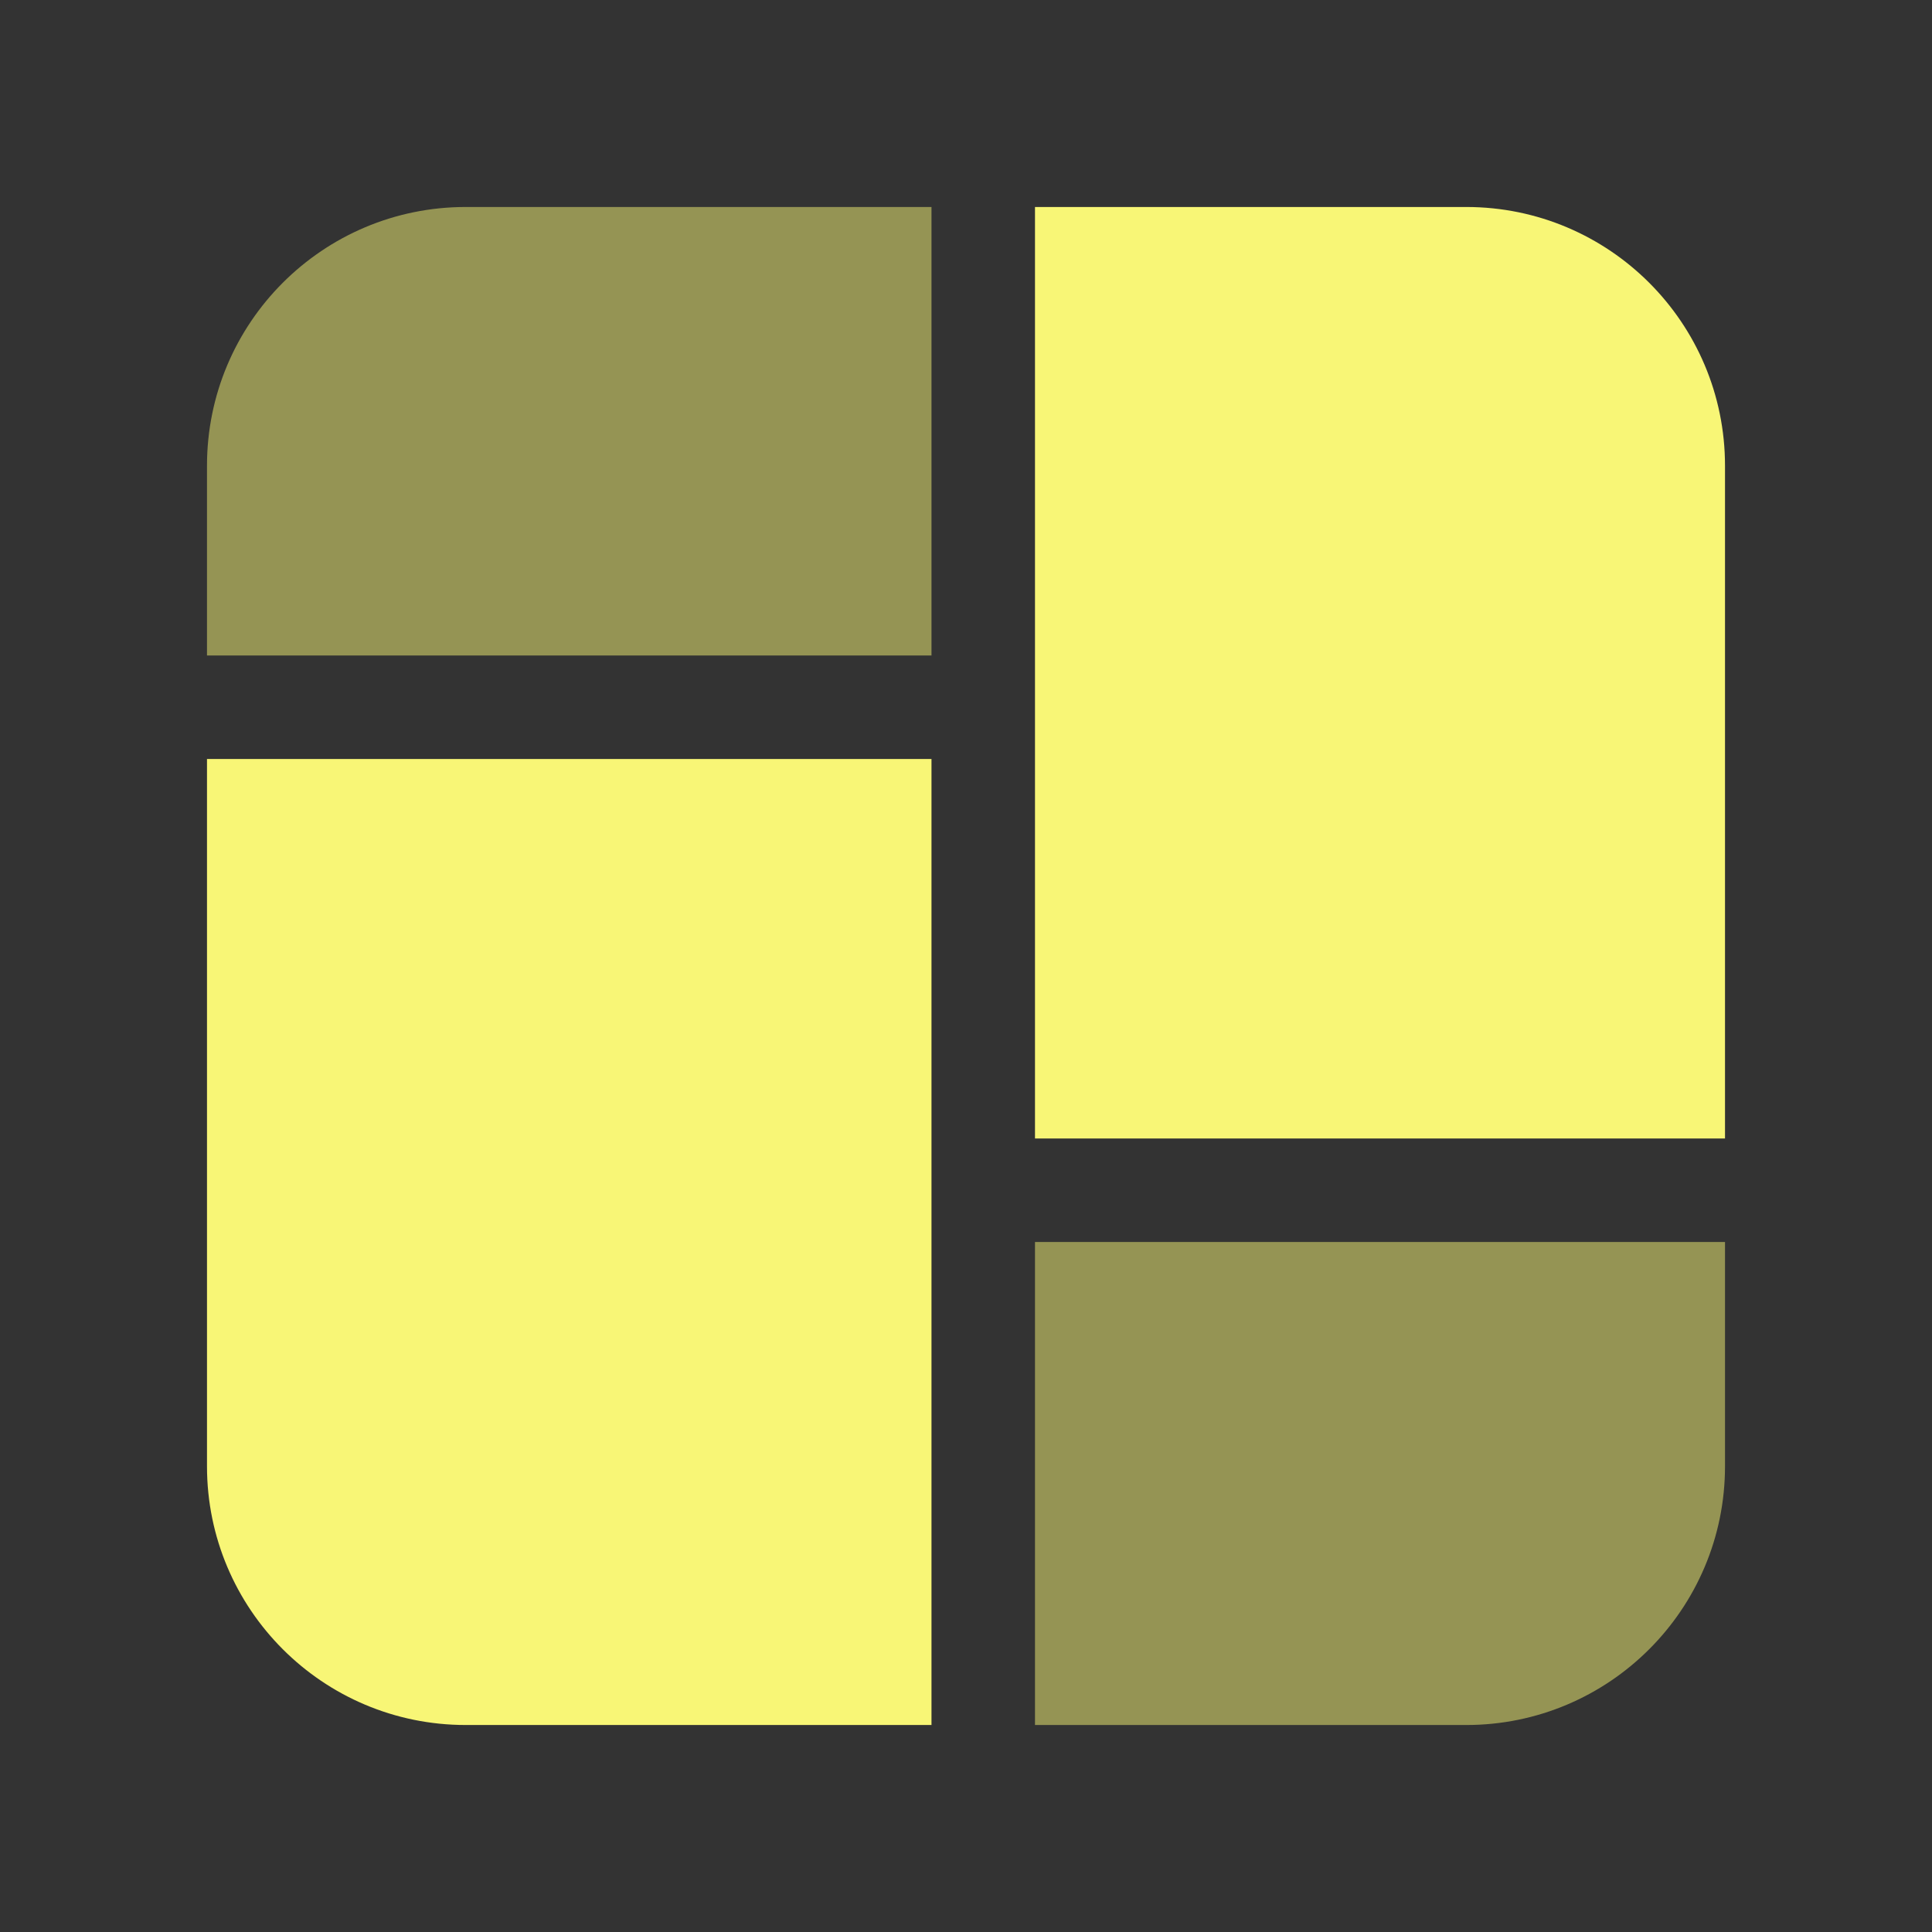 <svg width="72" height="72" viewBox="0 0 72 72" fill="none" xmlns="http://www.w3.org/2000/svg">
<rect x="0" y="0" width="72" height="72" fill="#333333" stroke="none"/>
<path fill-rule="evenodd" clip-rule="evenodd" d="M38.571 7.714V42.429H64.286V17.357C64.286 12.031 59.968 7.714 54.643 7.714H38.571ZM34.714 64.286V28.286H7.714V54.643C7.714 59.968 12.031 64.286 17.357 64.286H34.714Z" fill="#F8F676"/>
<path fill-rule="evenodd" clip-rule="evenodd" d="M34.714 7.714V24.428H7.714V17.357C7.714 12.031 12.031 7.714 17.357 7.714H34.714ZM64.286 46.286H38.571V64.286H54.643C59.968 64.286 64.286 59.968 64.286 54.643V46.286Z" fill="#F8F676" fill-opacity="0.5"/>
</svg>
